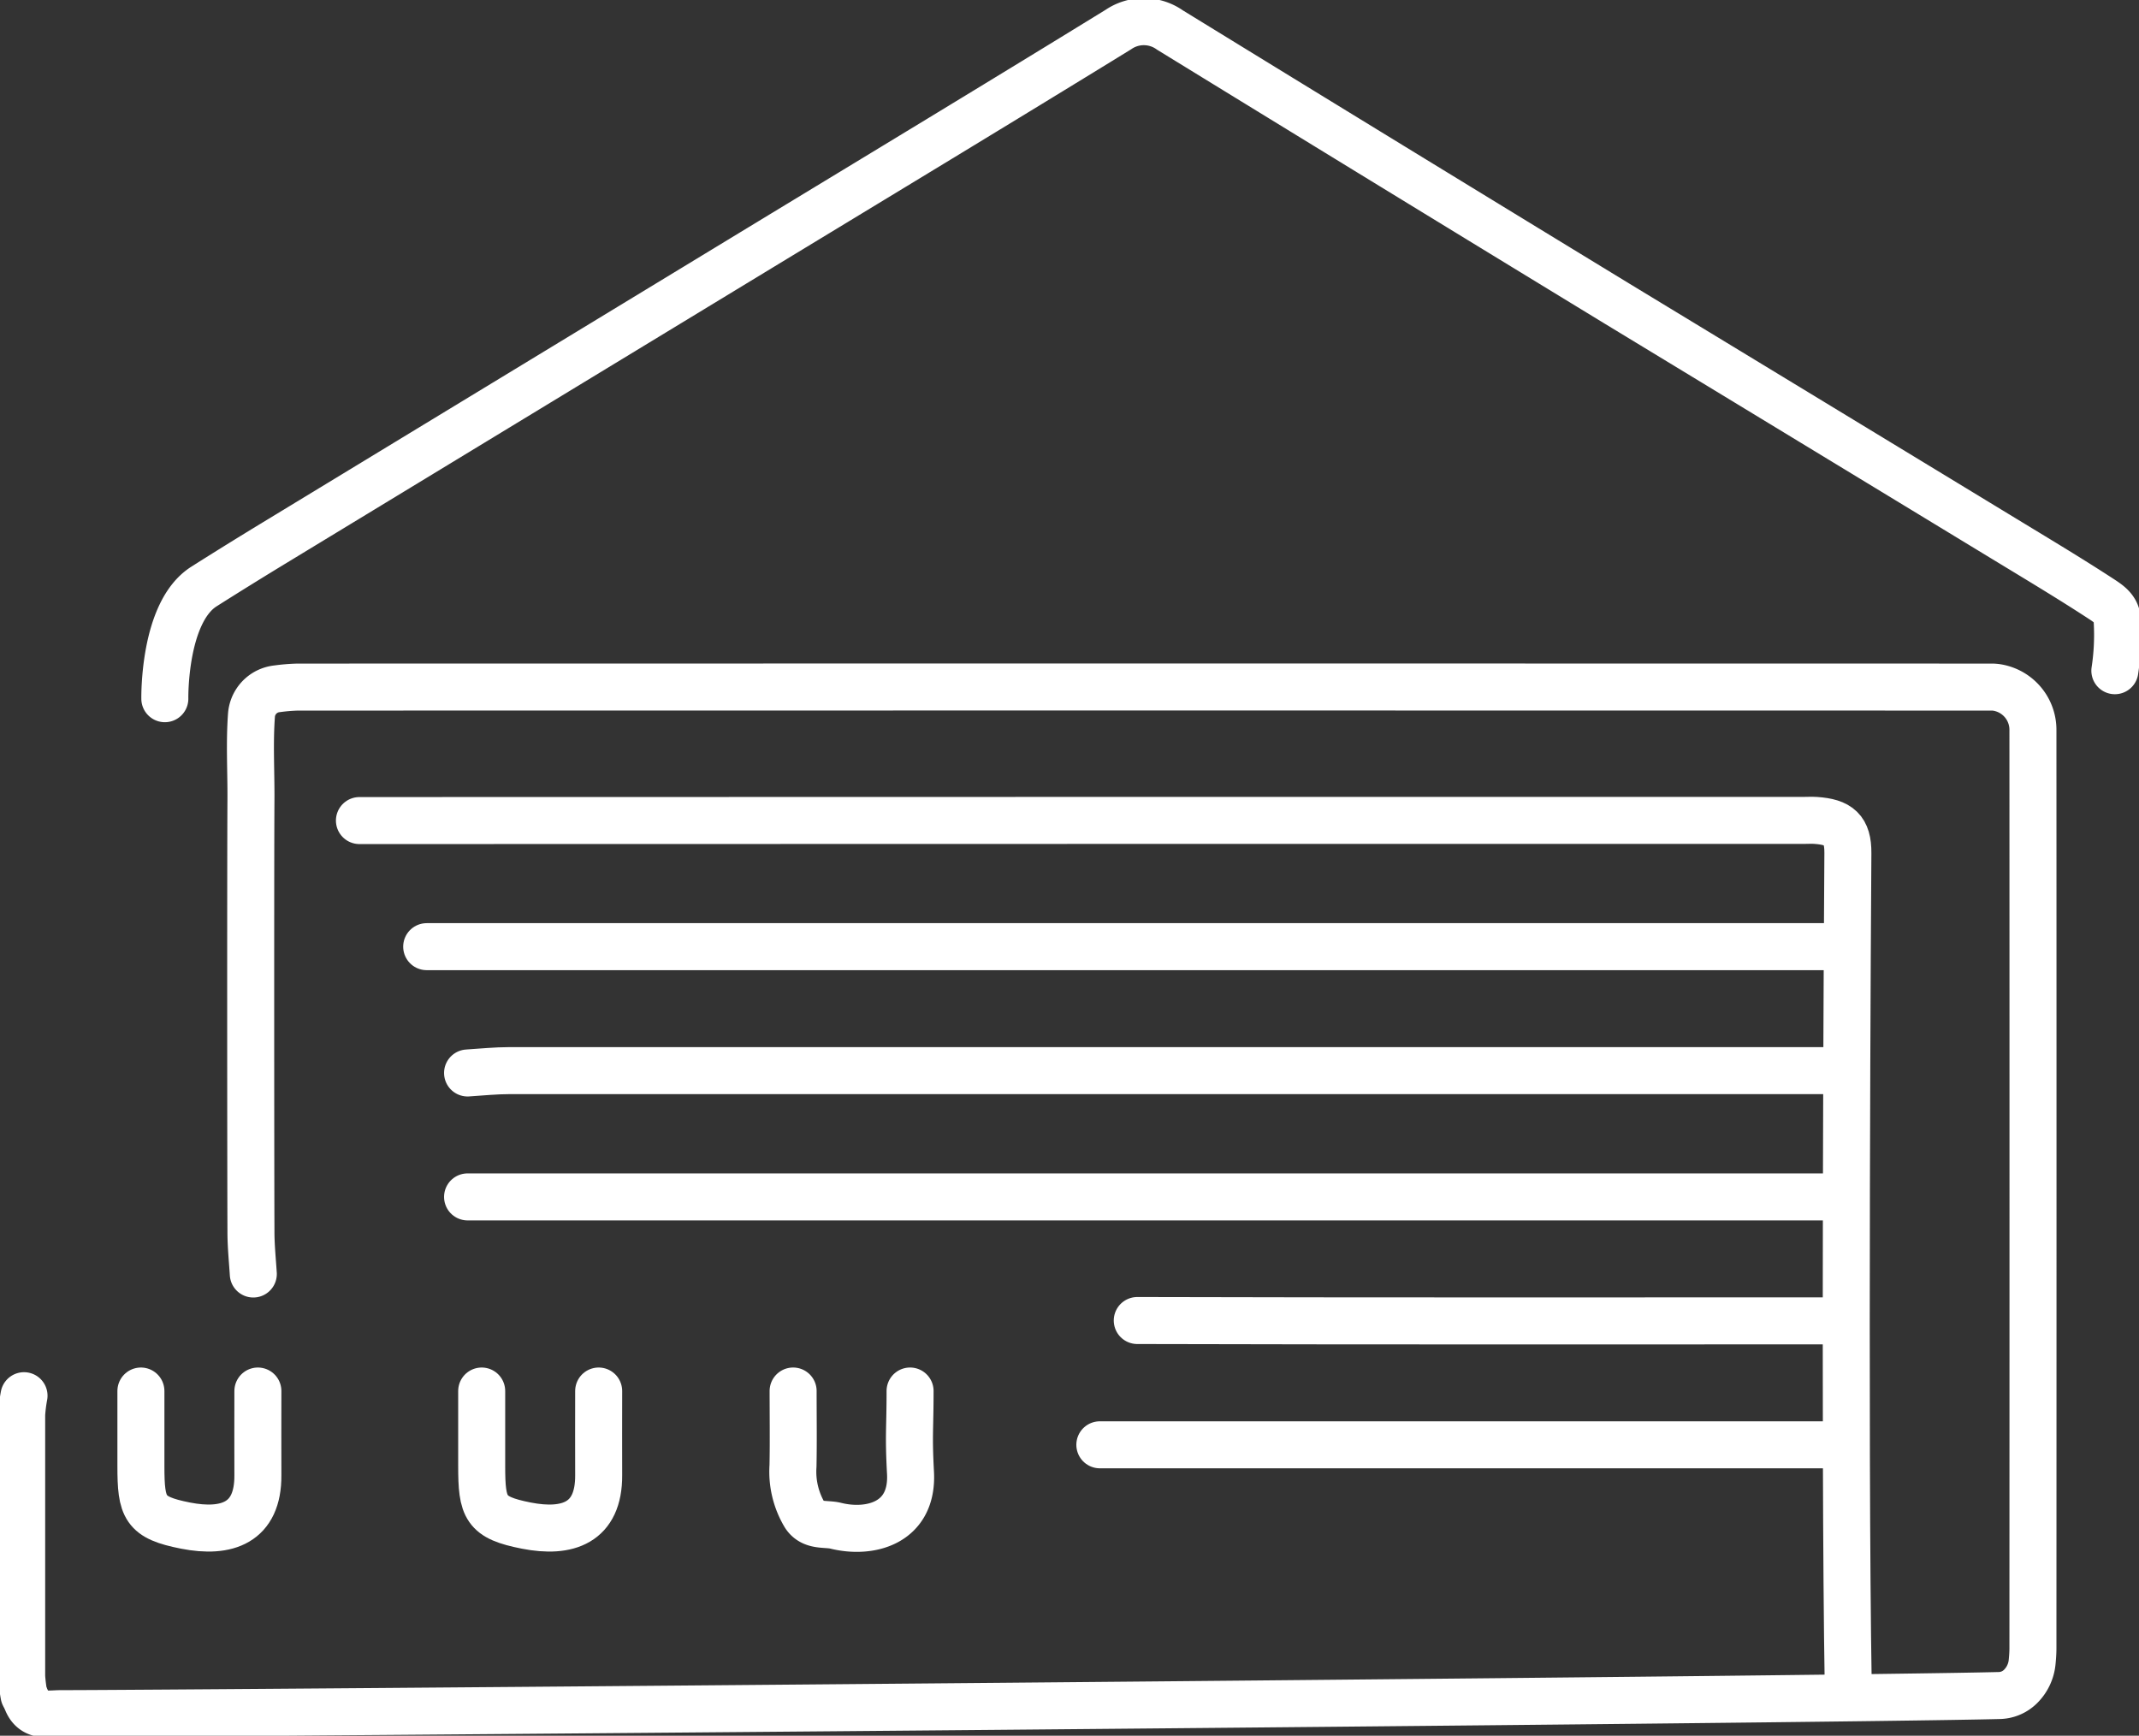 <?xml version="1.0" encoding="UTF-8"?>
<svg xmlns="http://www.w3.org/2000/svg" xmlns:xlink="http://www.w3.org/1999/xlink" width="91.006" height="73.849" viewBox="0 0 91.006 73.849">
  <rect x="0" y="0" width="91.006" height="73.849" fill="#333333" stroke="none"/>
  <defs>
    <clipPath id="clip-path">
      <rect id="Rectangle_659" data-name="Rectangle 659" width="91.006" height="73.849" fill="none" stroke="#fff" stroke-width="2"></rect>
    </clipPath>
  </defs>
  <g id="Group_1569" data-name="Group 1569" clip-path="url(#clip-path)">
    <path id="Path_4290" data-name="Path 4290" d="M187.13,182.751c-9.917,0-19.834.012-29.752-.015" transform="translate(-108.992 -126.553)" fill="none" stroke="#fff" stroke-linecap="round" stroke-linejoin="round" stroke-width="2"></path>
    <path id="Path_4291" data-name="Path 4291" d="M3.1,193.142a6.626,6.626,0,0,0-.1.8Q3,199.51,3,205.083a6.627,6.627,0,0,0,.1.8" transform="translate(-2.078 -133.76)" fill="none" stroke="#fff" stroke-linecap="round" stroke-linejoin="round" stroke-width="2"></path>
    <line id="Line_45" data-name="Line 45" x1="31.344" transform="translate(46.794 61.471)" fill="none" stroke="#fff" stroke-linecap="round" stroke-linejoin="round" stroke-width="2"></line>
    <path id="Path_4292" data-name="Path 4292" d="M71.64,192.495c0,1.194-.006,2.388,0,3.582.013,2.035-1.327,2.488-3.077,2.144s-1.9-.738-1.9-2.542v-3.184" transform="translate(-46.169 -133.312)" fill="none" stroke="#fff" stroke-linecap="round" stroke-linejoin="round" stroke-width="2"></path>
    <line id="Line_46" data-name="Line 46" x1="59.984" transform="translate(18.154 40.277)" fill="none" stroke="#fff" stroke-linecap="round" stroke-linejoin="round" stroke-width="2"></line>
    <path id="Path_4293" data-name="Path 4293" d="M122.948,148.156c-12.372,0-44.082,0-56.453,0-.6,0-1.194.062-1.791.1" transform="translate(-44.811 -102.605)" fill="none" stroke="#fff" stroke-linecap="round" stroke-linejoin="round" stroke-width="2"></path>
    <path id="Path_4294" data-name="Path 4294" d="M114.717,192.495c0,1.658-.07,1.828.018,3.482.114,2.147-1.725,2.615-3.191,2.247-.417-.1-.991.044-1.308-.453a3.607,3.607,0,0,1-.5-2.092c.021-1.061.005-2.123.005-3.184" transform="translate(-75.997 -133.312)" fill="none" stroke="#fff" stroke-linecap="round" stroke-linejoin="round" stroke-width="2"></path>
    <path id="Path_4295" data-name="Path 4295" d="M24.482,192.495c0,1.194-.006,2.388,0,3.582.014,2.035-1.327,2.488-3.077,2.144s-1.9-.738-1.9-2.542v-3.184" transform="translate(-13.51 -133.312)" fill="none" stroke="#fff" stroke-linecap="round" stroke-linejoin="round" stroke-width="2"></path>
    <path id="Path_4296" data-name="Path 4296" d="M3.649,138.165c.269.77.93.591,1.493.592,3.736.009,75.307-.583,82.454-.771a1.32,1.32,0,0,0,.9-.387,1.689,1.689,0,0,0,.489-1.026c.02-.2.035-.4.035-.6q.007-19.526,0-39.052a1.823,1.823,0,0,0-1.58-1.83c-.048-.005-.093-.009-.137-.01h-.074q-36.02-.007-72.041,0a7.925,7.925,0,0,0-.875.073,1.239,1.239,0,0,0-.416.121,1.219,1.219,0,0,0-.671,1c-.088,1.191-.015,2.387-.022,3.58-.018,2.687-.011,15.72,0,18.406,0,.6.062,1.194.1,1.791" transform="translate(-2.527 -65.848)" fill="none" stroke="#fff" stroke-linecap="round" stroke-linejoin="round" stroke-width="2"></path>
    <line id="Line_47" data-name="Line 47" x1="58.244" transform="translate(19.893 50.924)" fill="none" stroke="#fff" stroke-linecap="round" stroke-linejoin="round" stroke-width="2"></line>
    <path id="Path_4297" data-name="Path 4297" d="M113.086,150.334c-.175-10.363-.026-34.161-.015-35.423.008-1-.379-1.326-1.378-1.392-.165-.011-.332,0-.5,0-18.773,0-42.677,0-61.45.007" transform="translate(-34.451 -78.614)" fill="none" stroke="#fff" stroke-linecap="round" stroke-linejoin="round" stroke-width="2"></path>
    <path id="Path_4298" data-name="Path 4298" d="M105.784,30.613a10.068,10.068,0,0,0,.1-2.089c.026-.517-.377-.767-.706-.982-1.272-.829-2.575-1.612-3.873-2.4Q92.95,20.063,84.591,14.988q-9.513-5.8-19.01-11.634a1.919,1.919,0,0,0-2.195-.019C58.329,6.446,53.246,9.518,48.171,12.6q-10.4,6.319-20.8,12.638-1.451.883-2.885,1.791c-1.729,1.09-1.668,4.742-1.668,4.775" transform="translate(-15.805 -2.077)" fill="none" stroke="#fff" stroke-linecap="round" stroke-linejoin="round" stroke-width="2"></path>
  </g>
</svg>

